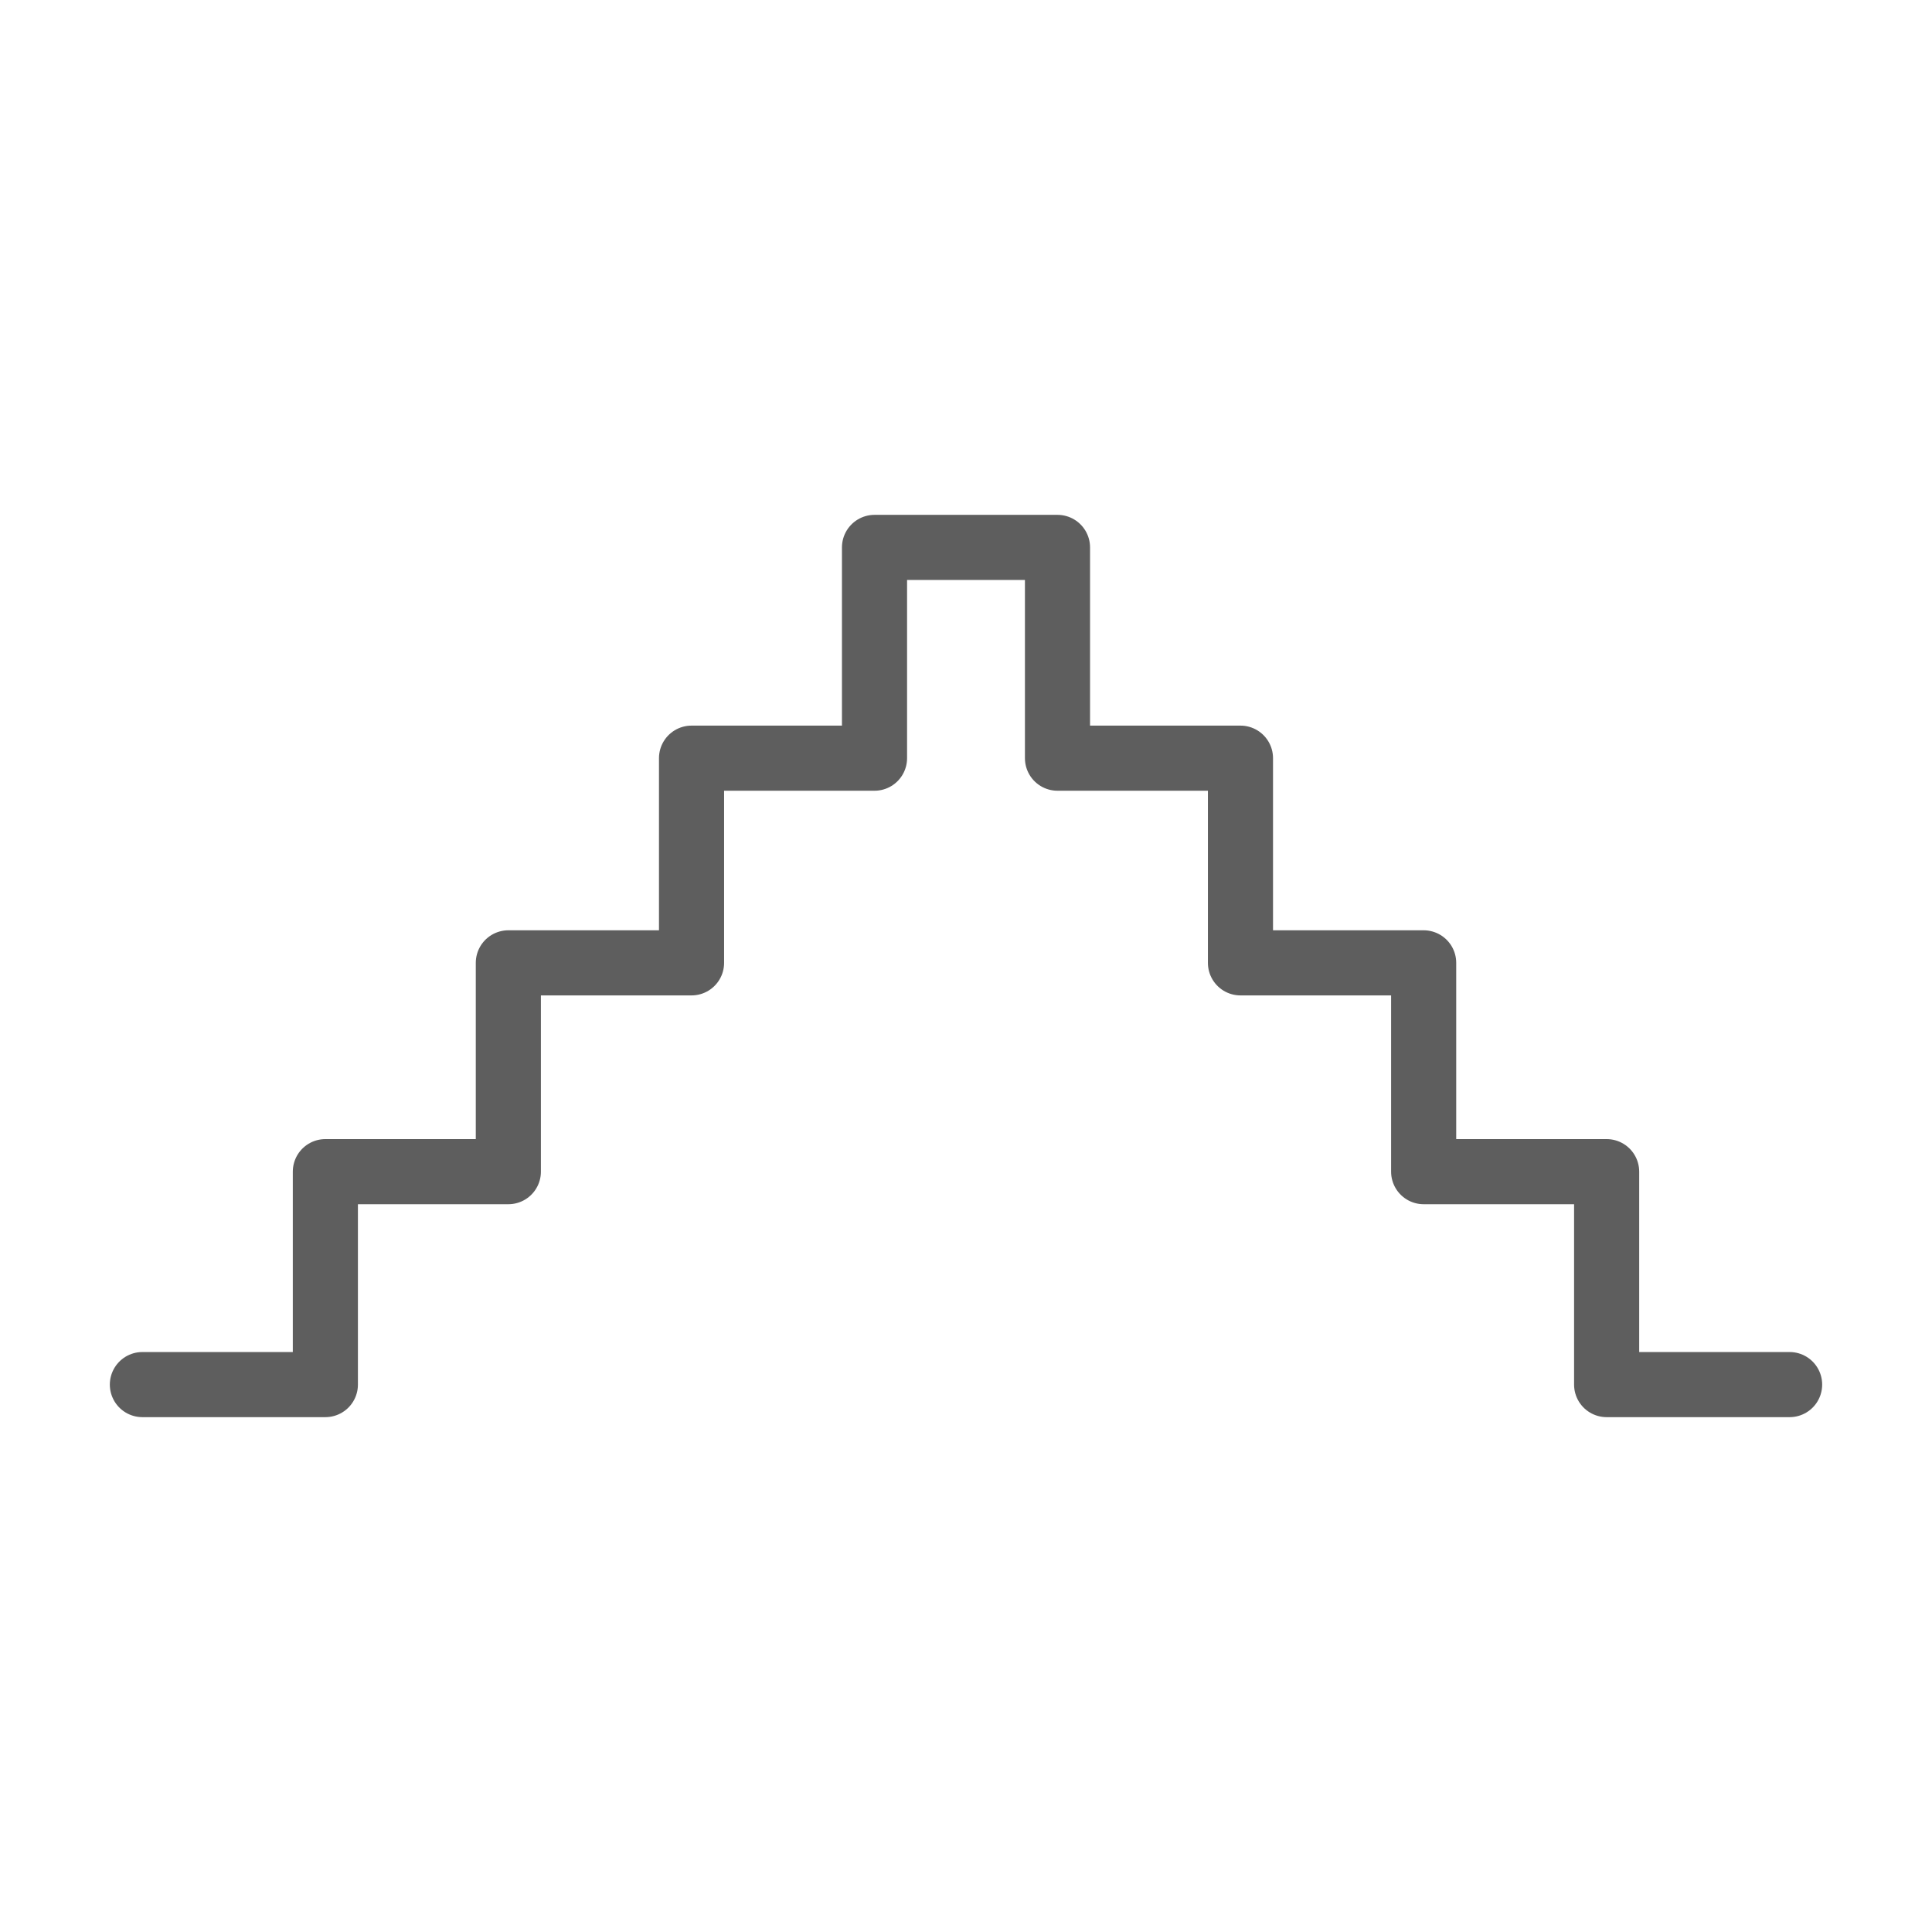 <svg xmlns="http://www.w3.org/2000/svg" id="Camada_2" data-name="Camada 2" viewBox="0 0 89.01 89.01"><defs><style>      .cls-1, .cls-2 {        fill: none;      }      .cls-2 {        stroke: #5e5e5e;        stroke-linecap: round;        stroke-linejoin: round;        stroke-width: 3px;      }    </style></defs><g id="Camada_6" data-name="Camada 6"><g><rect class="cls-1" width="89.01" height="89.01"></rect><polyline class="cls-2" points="82.45 63.79 74.02 63.79 74.02 53.98 65.59 53.98 65.59 44.36 57.15 44.36 57.15 34.93 48.72 34.93 48.72 25.22 40.29 25.22 40.29 34.93 31.86 34.93 31.86 44.36 23.42 44.36 23.42 53.98 14.99 53.98 14.99 63.79 6.56 63.79"></polyline></g></g></svg>
